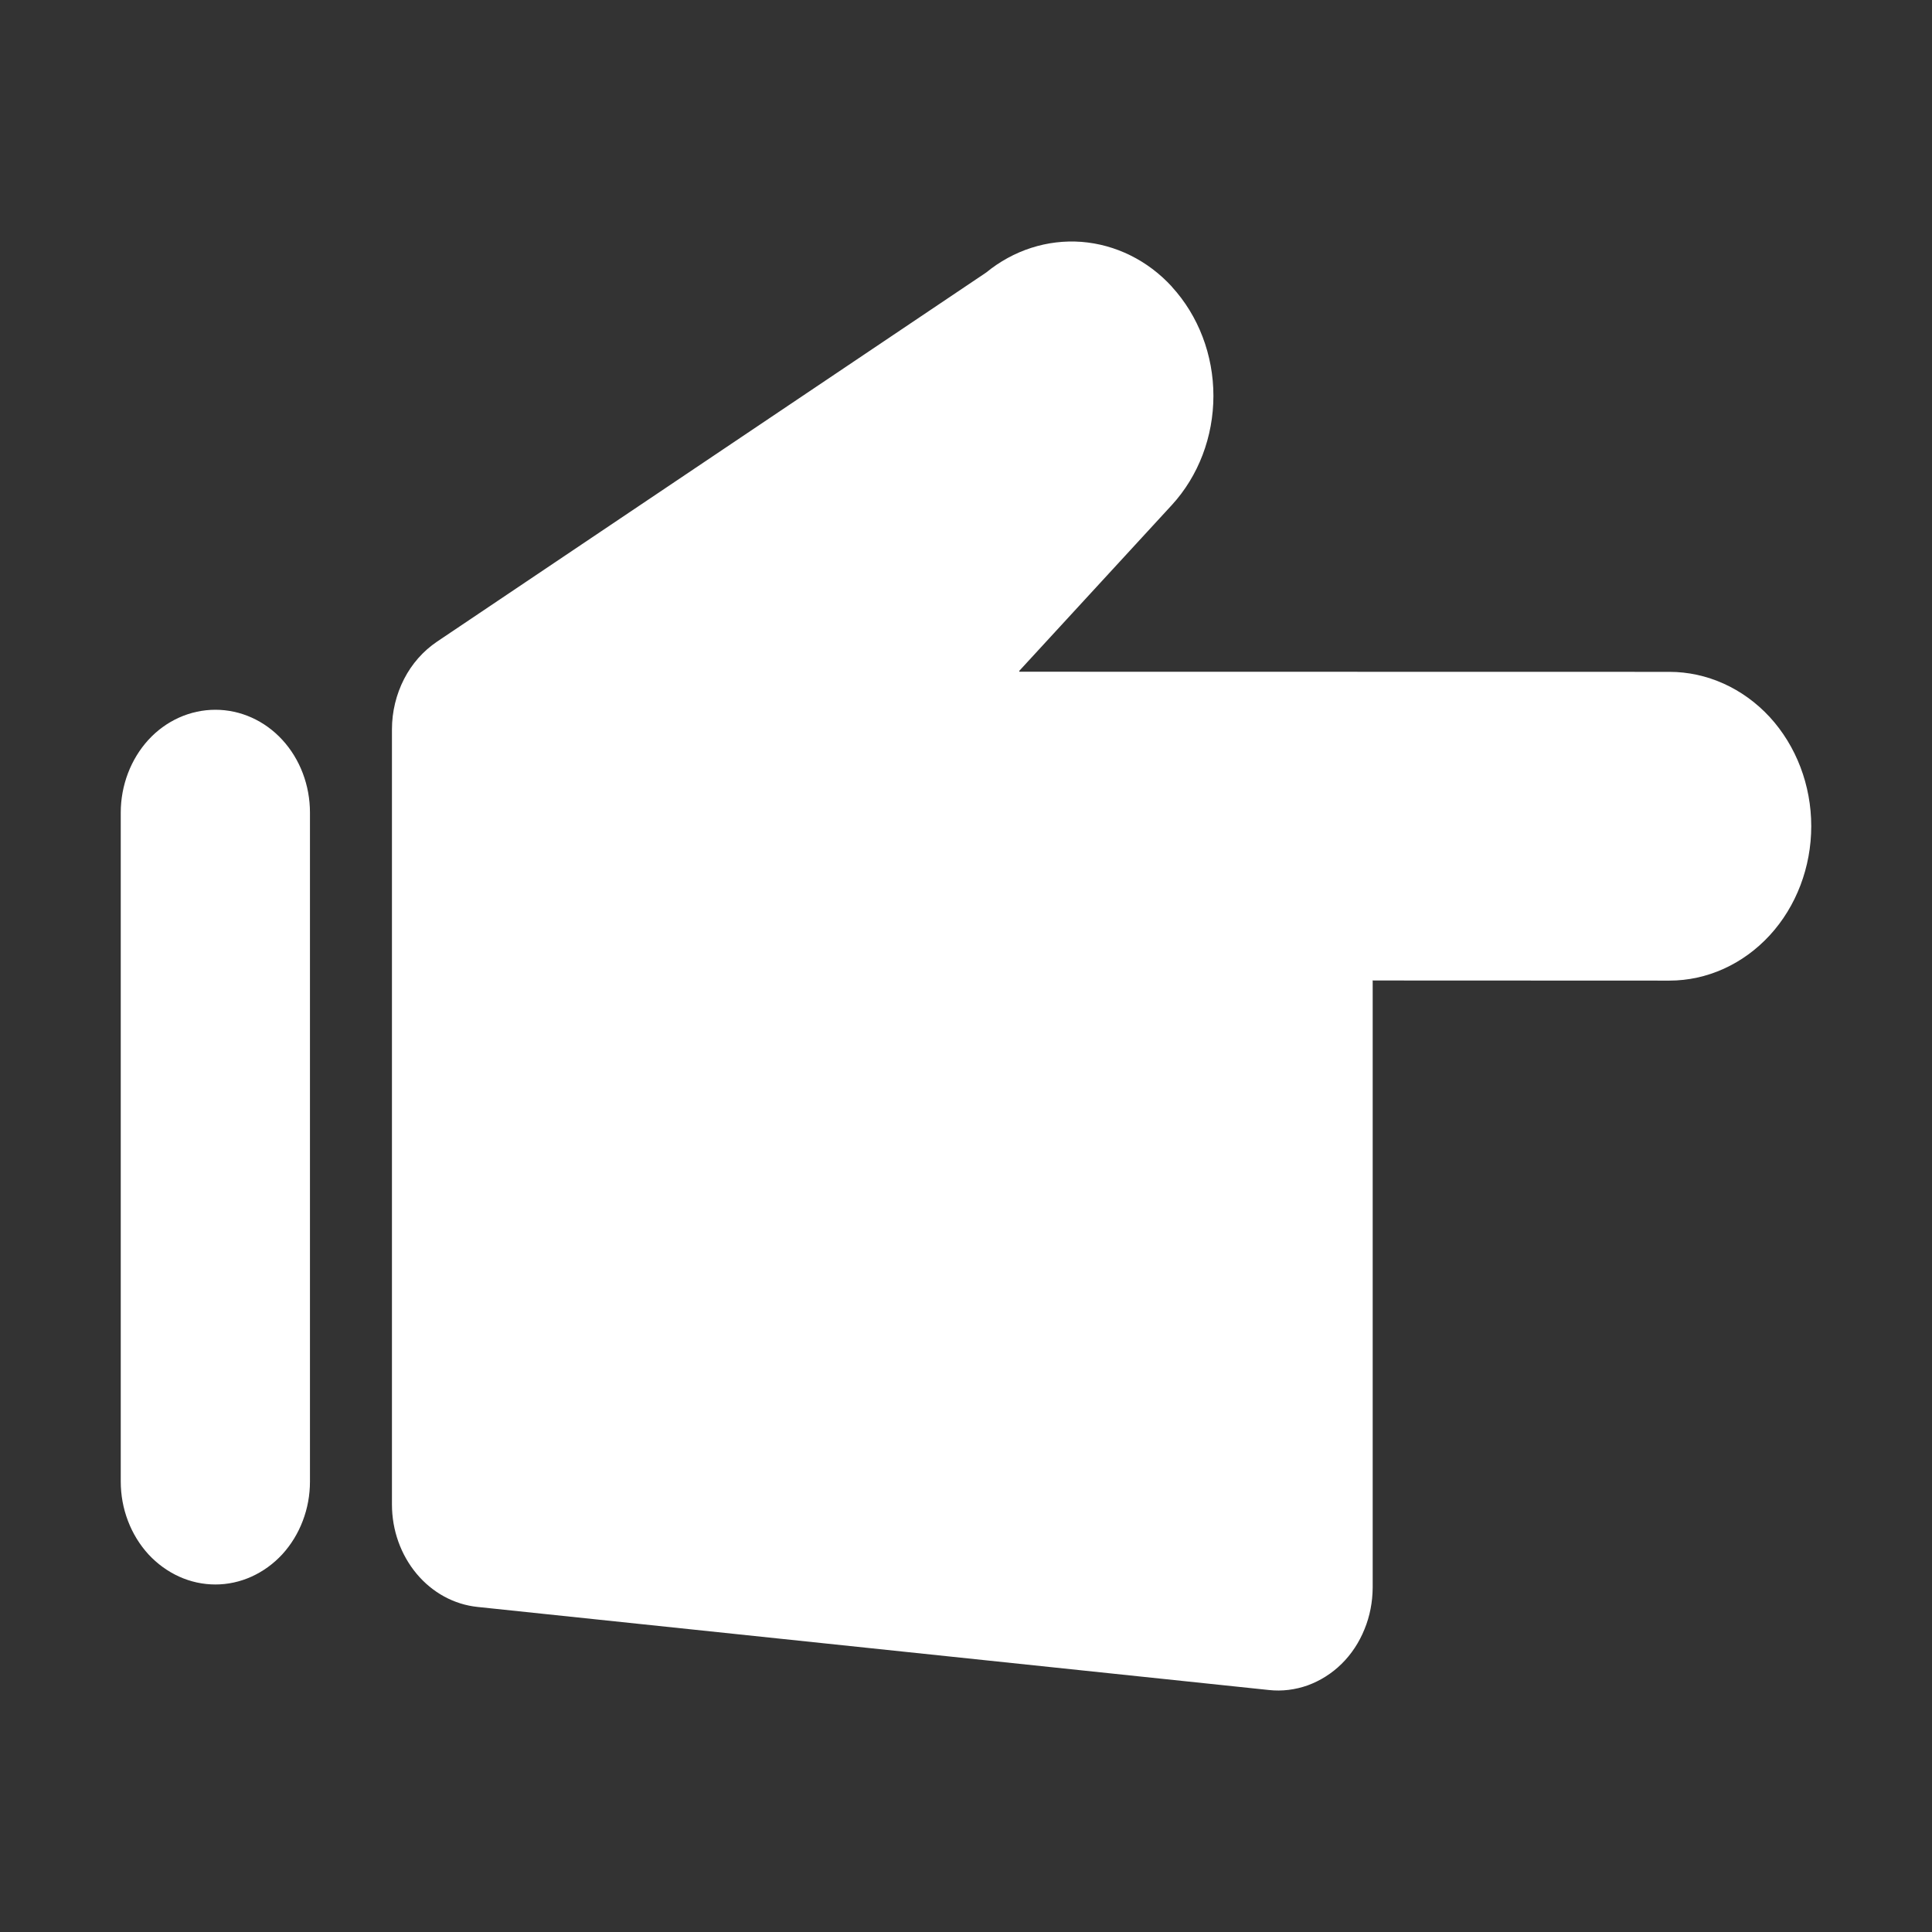 <svg width="16" height="16" viewBox="0 0 16 16" fill="none" xmlns="http://www.w3.org/2000/svg">
<rect x="0" y="0" width="16" height="16" fill="#333333" stroke="none"/>
<path d="M9.705 2.375C9.925 2.615 10.049 2.94 10.049 3.278C10.049 3.617 9.925 3.942 9.705 4.182L8.441 5.556L8.442 5.563L13.825 5.564C14.136 5.564 14.435 5.699 14.656 5.938C14.876 6.178 15 6.503 15 6.842C15 7.181 14.876 7.507 14.656 7.746C14.435 7.986 14.136 8.121 13.825 8.121L11.365 8.12L11.368 8.123V13.148C11.367 13.267 11.345 13.384 11.3 13.493C11.256 13.602 11.192 13.699 11.111 13.779C11.03 13.859 10.934 13.919 10.831 13.957C10.727 13.994 10.617 14.008 10.509 13.996L3.955 13.308C3.761 13.288 3.581 13.19 3.45 13.033C3.319 12.876 3.246 12.672 3.246 12.46V6.04C3.246 5.894 3.281 5.751 3.346 5.624C3.411 5.497 3.505 5.391 3.619 5.314L8.167 2.257C8.393 2.072 8.673 1.982 8.956 2.003C9.239 2.025 9.505 2.156 9.705 2.374V2.375ZM1.784 5.878C1.991 5.878 2.191 5.967 2.338 6.127C2.485 6.287 2.567 6.504 2.567 6.73V12.269C2.567 12.381 2.547 12.492 2.507 12.596C2.468 12.699 2.41 12.793 2.338 12.872C2.265 12.951 2.178 13.014 2.083 13.057C1.988 13.1 1.886 13.122 1.784 13.122C1.681 13.122 1.579 13.1 1.484 13.057C1.389 13.014 1.302 12.951 1.229 12.872C1.157 12.793 1.099 12.699 1.06 12.596C1.02 12.492 1 12.381 1 12.269V6.73C1 6.504 1.083 6.287 1.229 6.127C1.376 5.967 1.576 5.878 1.784 5.878Z" fill="white"/>
</svg>

